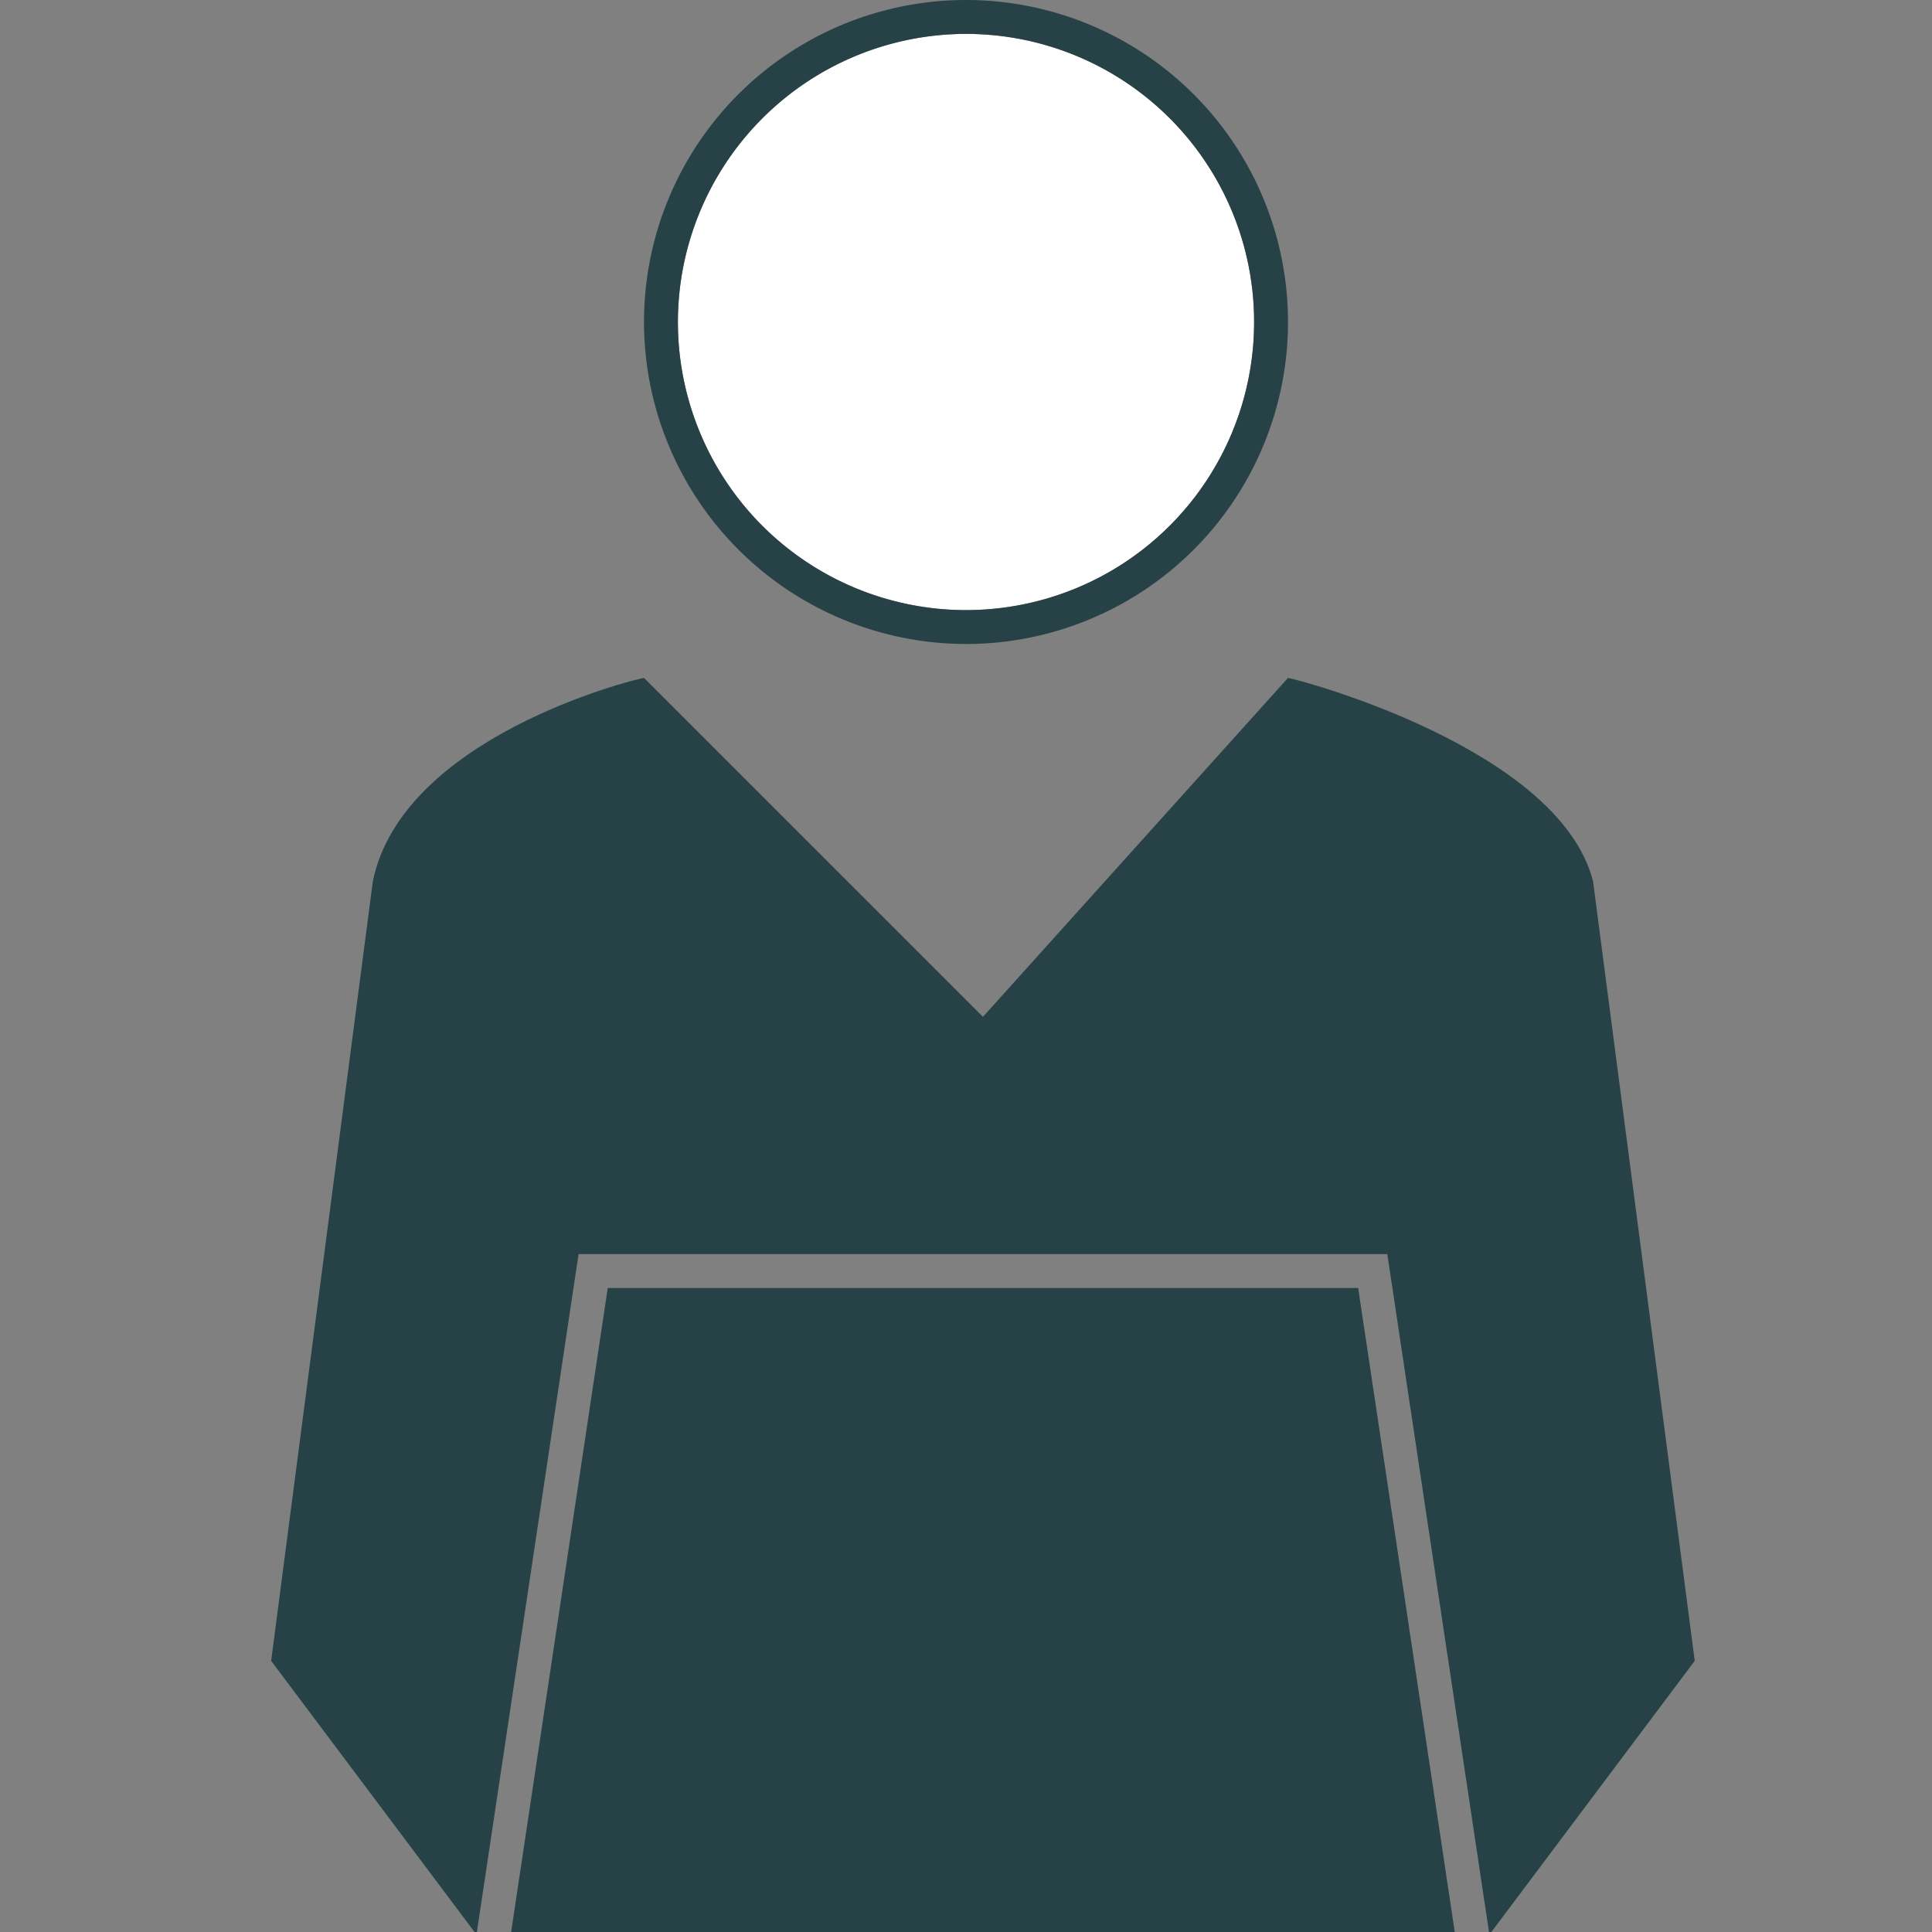 <svg id="Layer_1" data-name="Layer 1" xmlns="http://www.w3.org/2000/svg" viewBox="0 0 57 57"><rect x="0" y="0" width="57" height="57" fill="#808080" stroke="none"/><defs><style>.cls-1{fill:#fff;}.cls-2{fill:#274247;}</style></defs><title>Artboard 29</title><circle class="cls-1" cx="28.5" cy="9.5" r="8.5"/><polygon class="cls-2" points="17.93 38 15.08 57 42.92 57 40.07 38 17.93 38"/><path class="cls-2" d="M47,26c-1-3.9-8.59-5.93-9-6L29,30,19,20c-.41.07-7.13,1.77-8,6L8,49l6,8h.07l3-20H40.93l3,20H44l6-8Z"/><path class="cls-2" d="M28.5,19A9.5,9.5,0,1,0,19,9.5,9.51,9.51,0,0,0,28.5,19Zm0-18A8.5,8.5,0,1,1,20,9.5,8.51,8.51,0,0,1,28.5,1Z"/></svg>